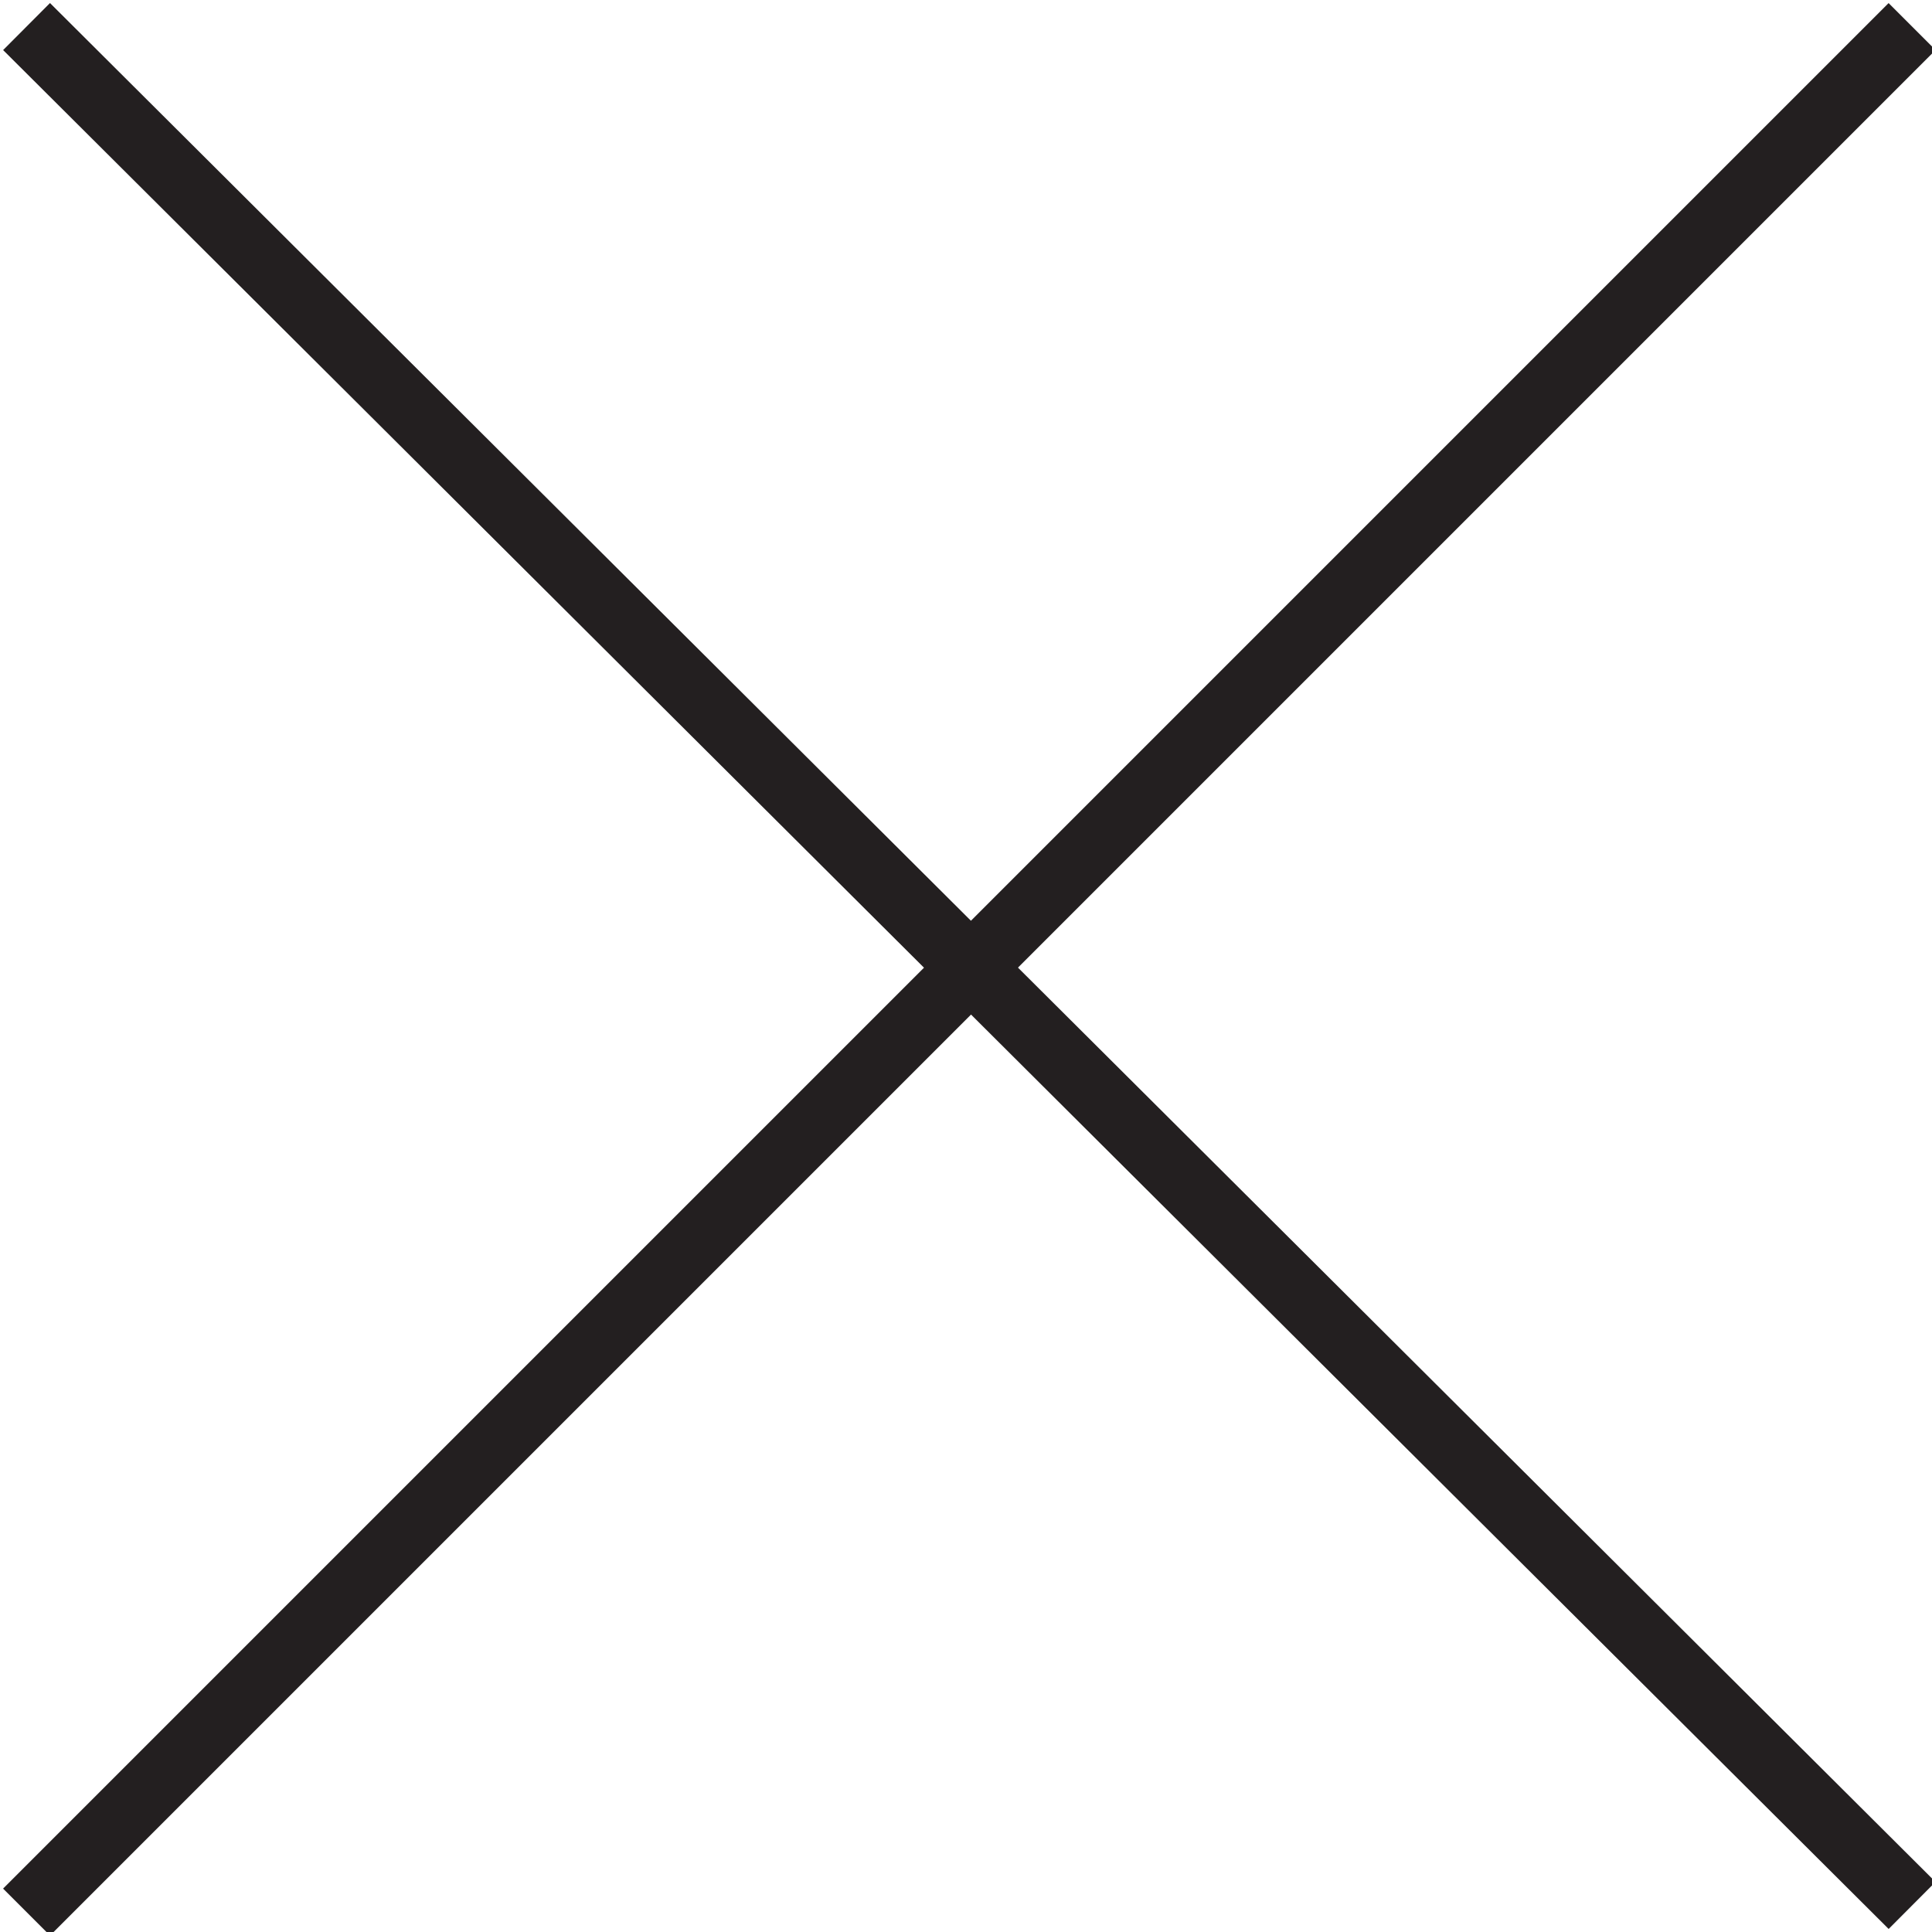 <?xml version="1.0" encoding="utf-8"?>
<!-- Generator: Adobe Illustrator 22.0.1, SVG Export Plug-In . SVG Version: 6.00 Build 0)  -->
<svg version="1.1" id="Livello_1" xmlns="http://www.w3.org/2000/svg" xmlns:xlink="http://www.w3.org/1999/xlink" x="0px" y="0px"
	 viewBox="0 0 29.1 29.1" style="enable-background:new 0 0 29.1 29.1;" xml:space="preserve">
<style type="text/css">
	.st0{fill:none;stroke:#231F20;stroke-miterlimit:10;}
</style>
<g>
	<line class="st0" x1="0.4" y1="0.4" x2="28.8" y2="28.7"/>
	<line class="st0" x1="0.4" y1="28.8" x2="28.8" y2="0.4"/>
</g>
</svg>
